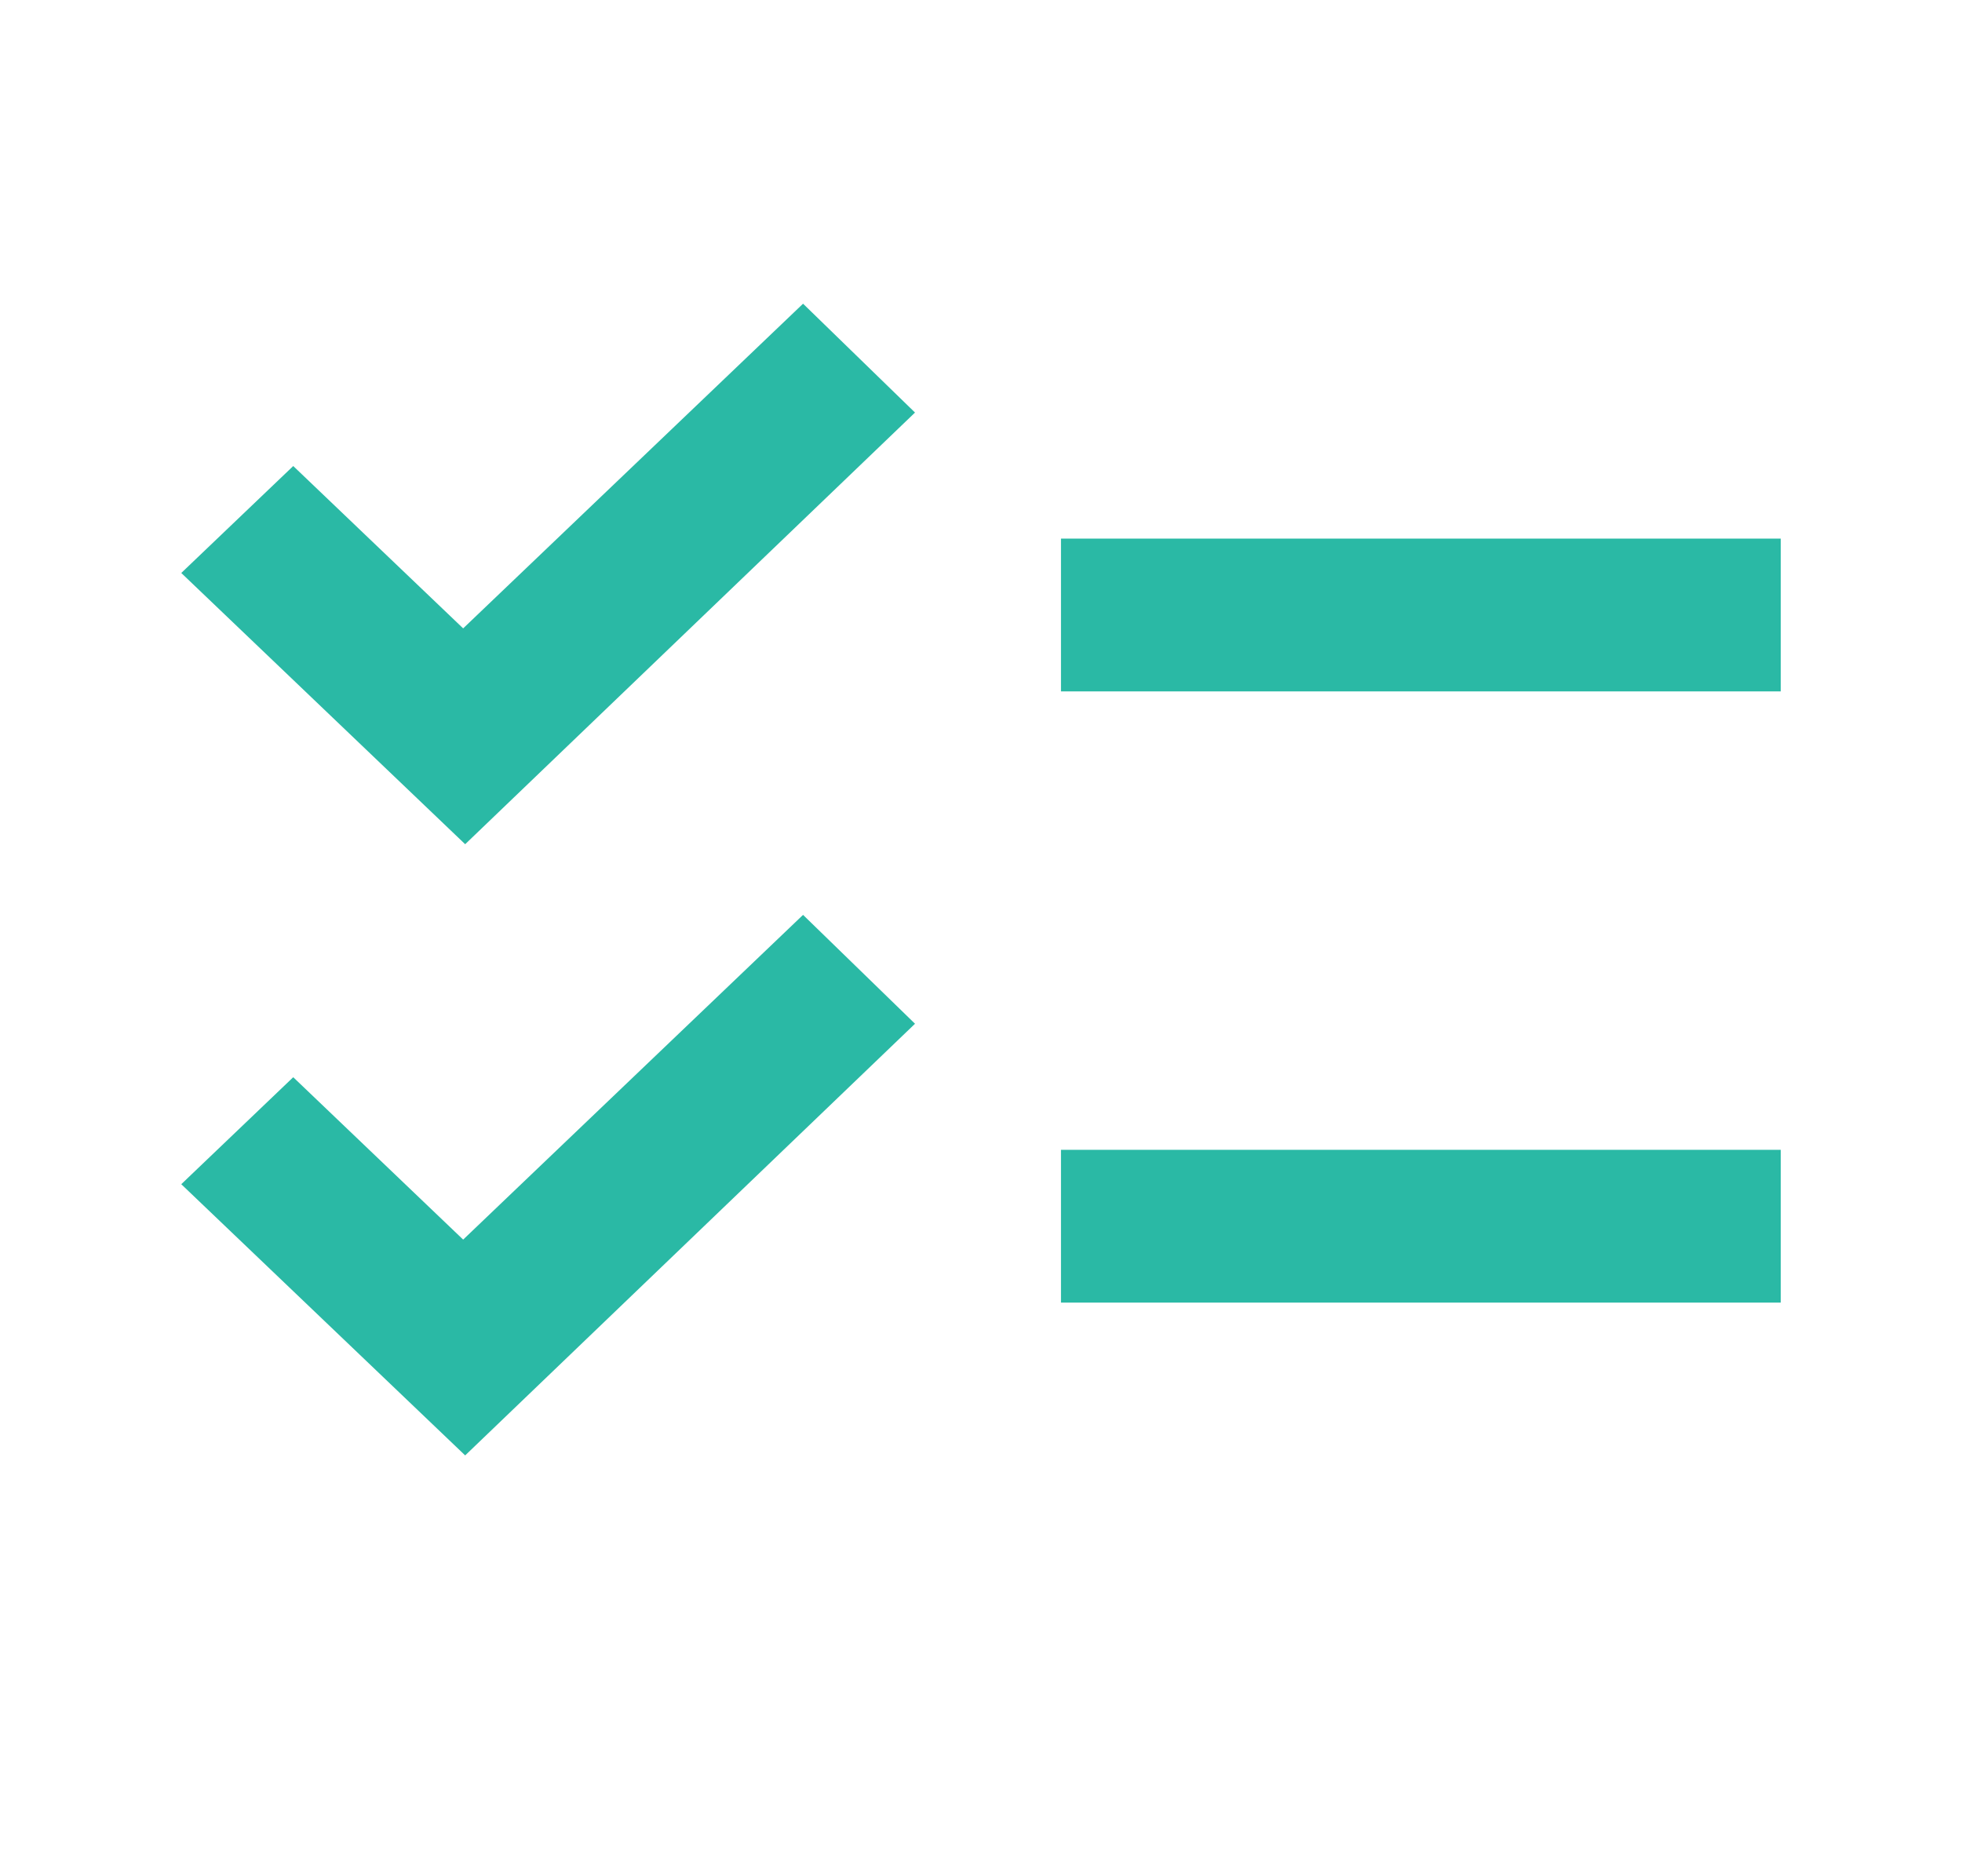 <svg width="46" height="44" viewBox="0 0 46 44" fill="none" xmlns="http://www.w3.org/2000/svg">
<mask id="mask0_141_108" style="mask-type:alpha" maskUnits="userSpaceOnUse" x="0" y="0" width="46" height="44">
<rect x="0.5" y="0.089" width="45" height="43" fill="#D9D9D9"/>
</mask>
<g mask="url(#mask0_141_108)">
<path d="M10.906 34.131L4.25 27.771L6.875 25.262L10.859 29.07L18.828 21.455L21.453 24.008L10.906 34.131ZM10.906 19.798L4.25 13.437L6.875 10.929L10.859 14.736L18.828 7.122L21.453 9.675L10.906 19.798ZM24.875 30.548V26.964H41.75V30.548H24.875ZM24.875 16.214V12.631H41.75V16.214H24.875Z" fill="#2AB9A5"/>
</g>
</svg>
